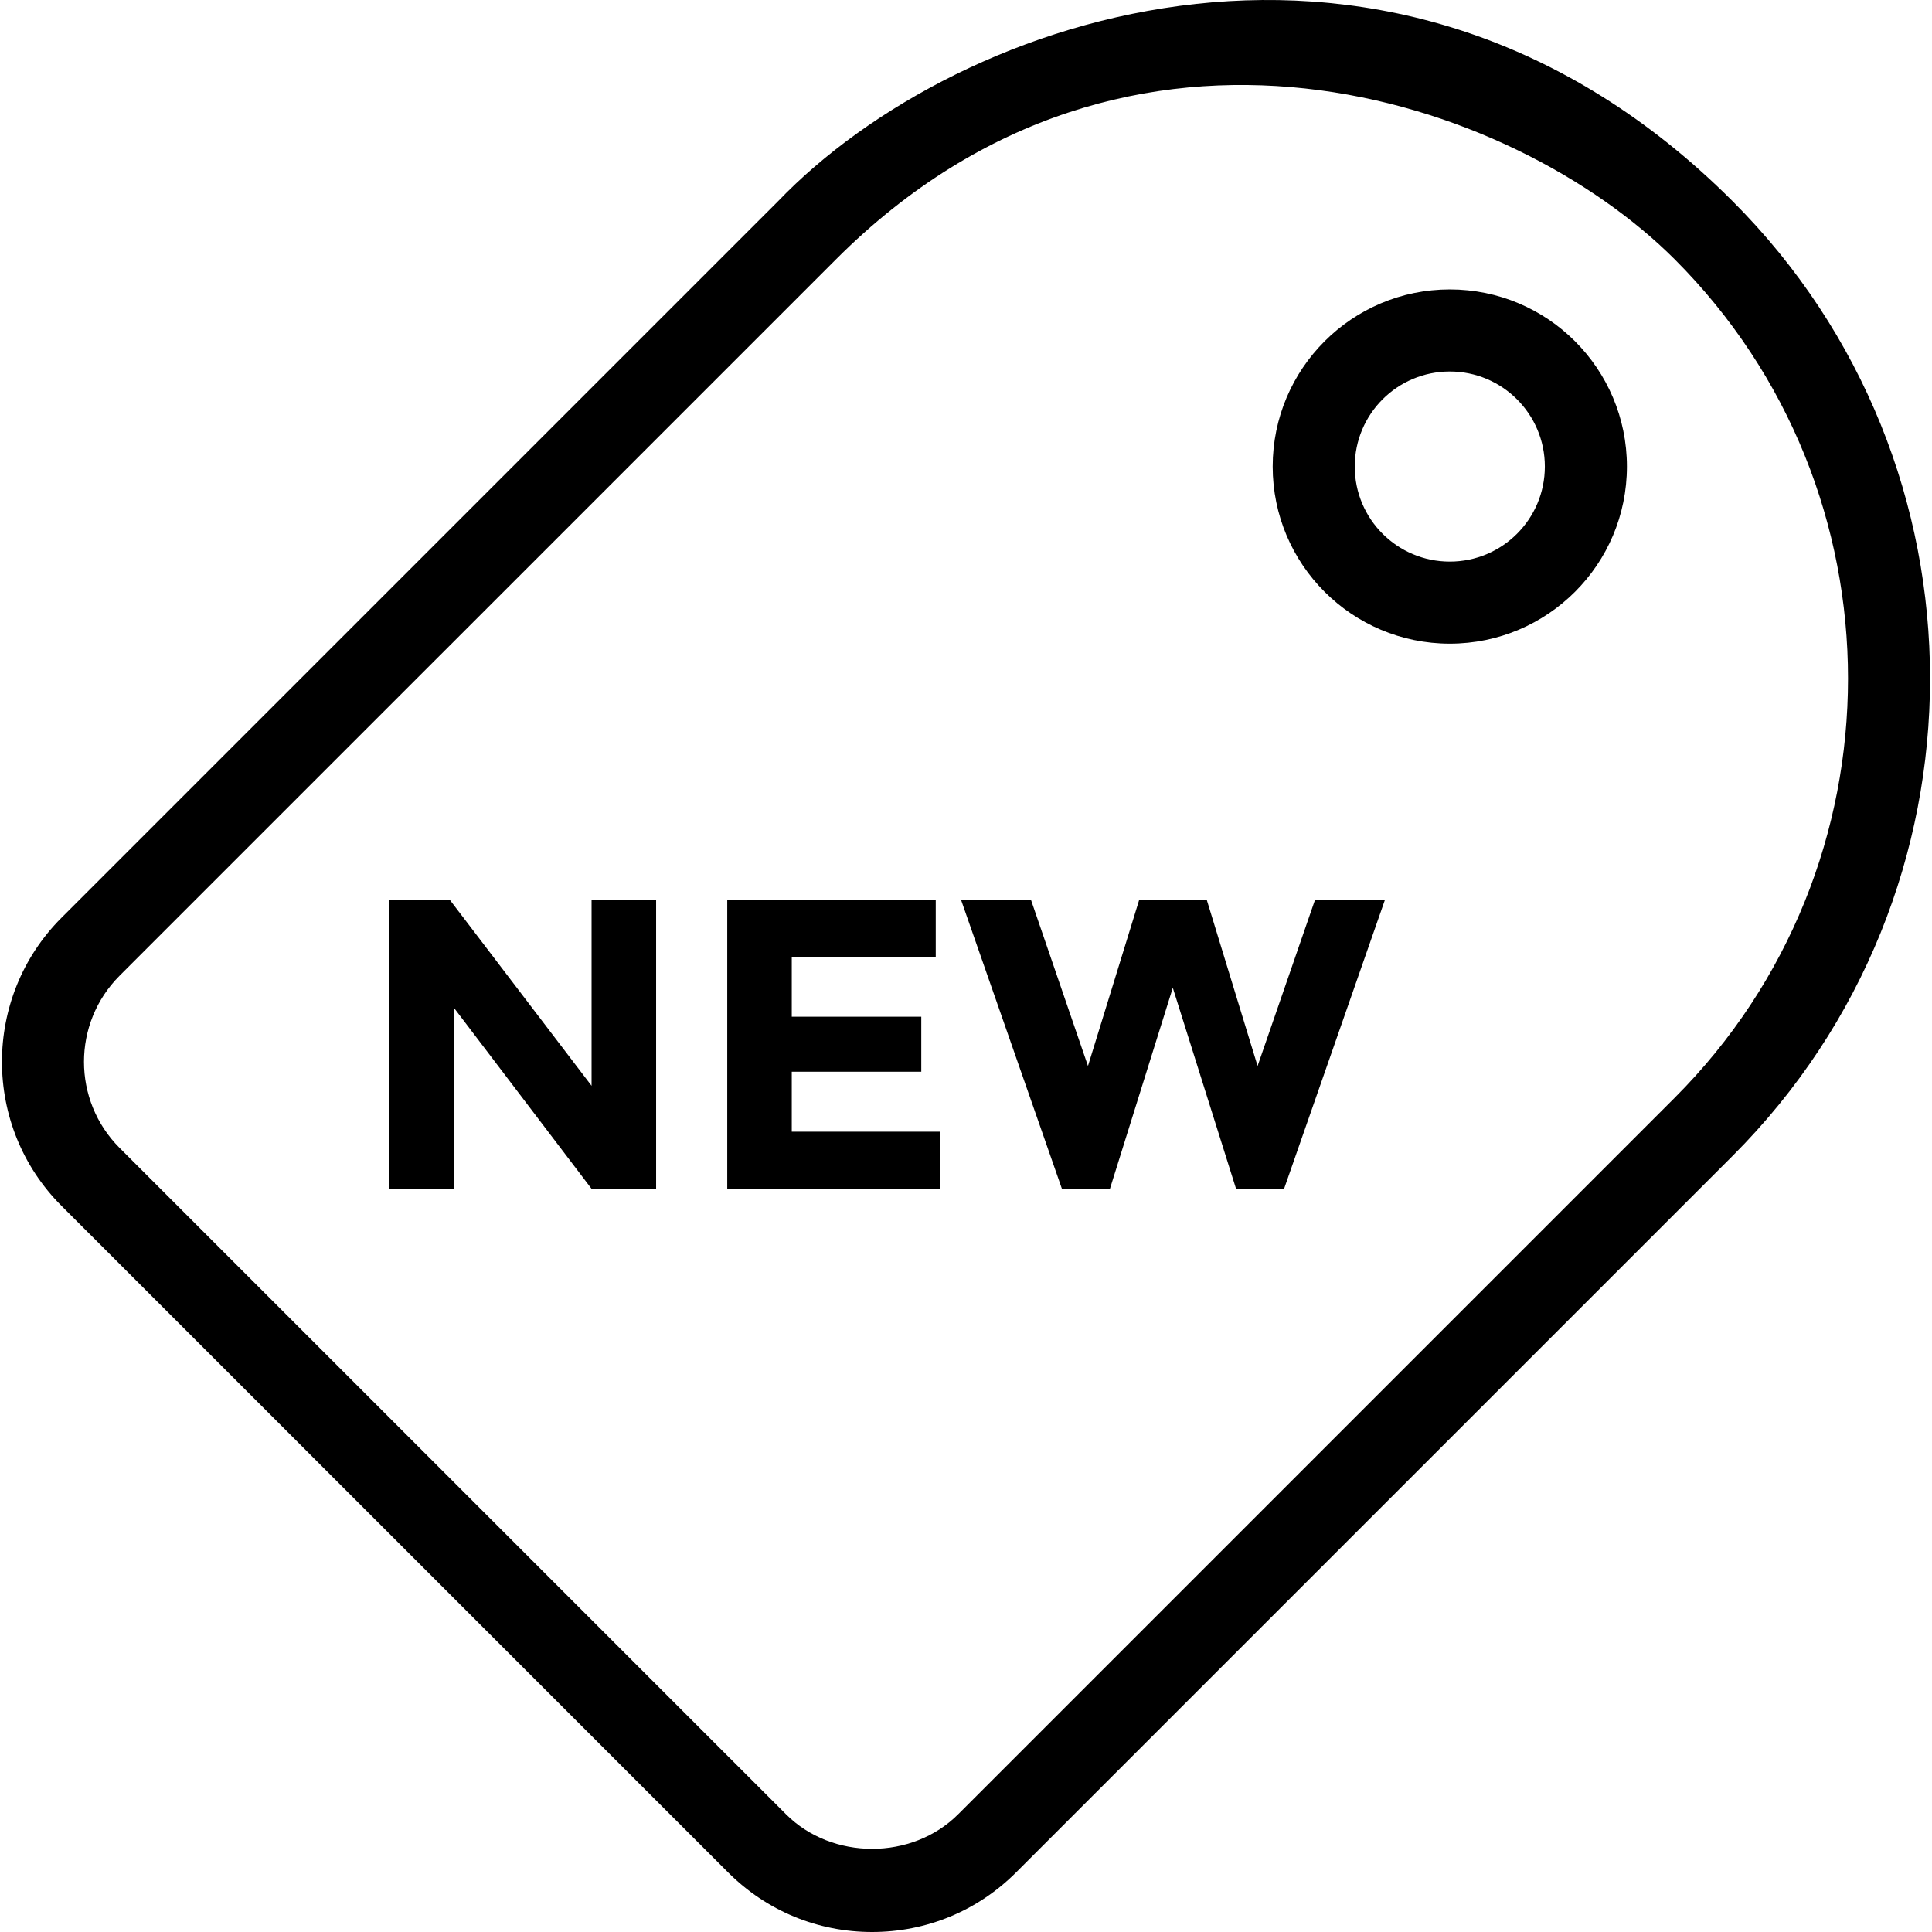 <?xml version="1.0" encoding="iso-8859-1"?>
<!-- Uploaded to: SVG Repo, www.svgrepo.com, Generator: SVG Repo Mixer Tools -->
<svg fill="#000000" height="800px" width="800px" version="1.1" id="Capa_1" xmlns="http://www.w3.org/2000/svg" xmlns:xlink="http://www.w3.org/1999/xlink" 
	 viewBox="0 0 490.885 490.885" xml:space="preserve">
<g>
	<path d="M368.368,73.538c-24.853,0-45.001,20.148-45.001,45.001c0,24.854,20.148,45.001,45.001,45.001
		c24.853,0,45.001-20.147,45.001-45.001C413.369,93.687,393.221,73.538,368.368,73.538z M368.368,142.69
		c-13.338,0-24.15-10.813-24.15-24.15c0-13.337,10.812-24.149,24.15-24.149c13.337,0,24.15,10.813,24.15,24.149
		C392.517,131.877,381.705,142.69,368.368,142.69z"/>
	<path d="M221.586,490.885c-13.836,0-26.837-5.375-36.611-15.16L15.63,306.392c-20.179-20.189-20.179-53.023,0-73.212L197.69,51.13
		c45.815-47.735,156.567-85.98,242.547,0c66.869,66.869,66.869,175.675,0,242.546l-182.05,182.05
		C248.414,485.51,235.412,490.885,221.586,490.885z M212.433,65.872l-182.06,182.05c-12.045,12.055-12.045,31.674,0,43.729
		l169.344,169.334c11.688,11.687,32.029,11.708,43.728,0l182.05-182.051c58.735-58.745,58.741-154.321,0-213.061
		C384.505,24.883,287.162-8.858,212.433,65.872z"/>
	<path d="M150.307,228.587h16.401v73.468h-16.401l-35.003-46.039v46.039H98.912v-73.468h15.343l36.051,47.292V228.587z"/>
	<path d="M237.753,228.587v14.61h-36.581v15.13h32.906v13.979h-32.906v15.241h37.731v14.508H184.78v-73.468H237.753z"/>
	<path d="M276.432,270.84l13.032-42.253h17.134l12.93,42.253l14.61-42.253h17.766l-25.646,73.468h-12.198l-16.076-51.079
		l-15.974,51.079h-12.197l-25.647-73.468h17.766L276.432,270.84z"/>
</g>
</svg>